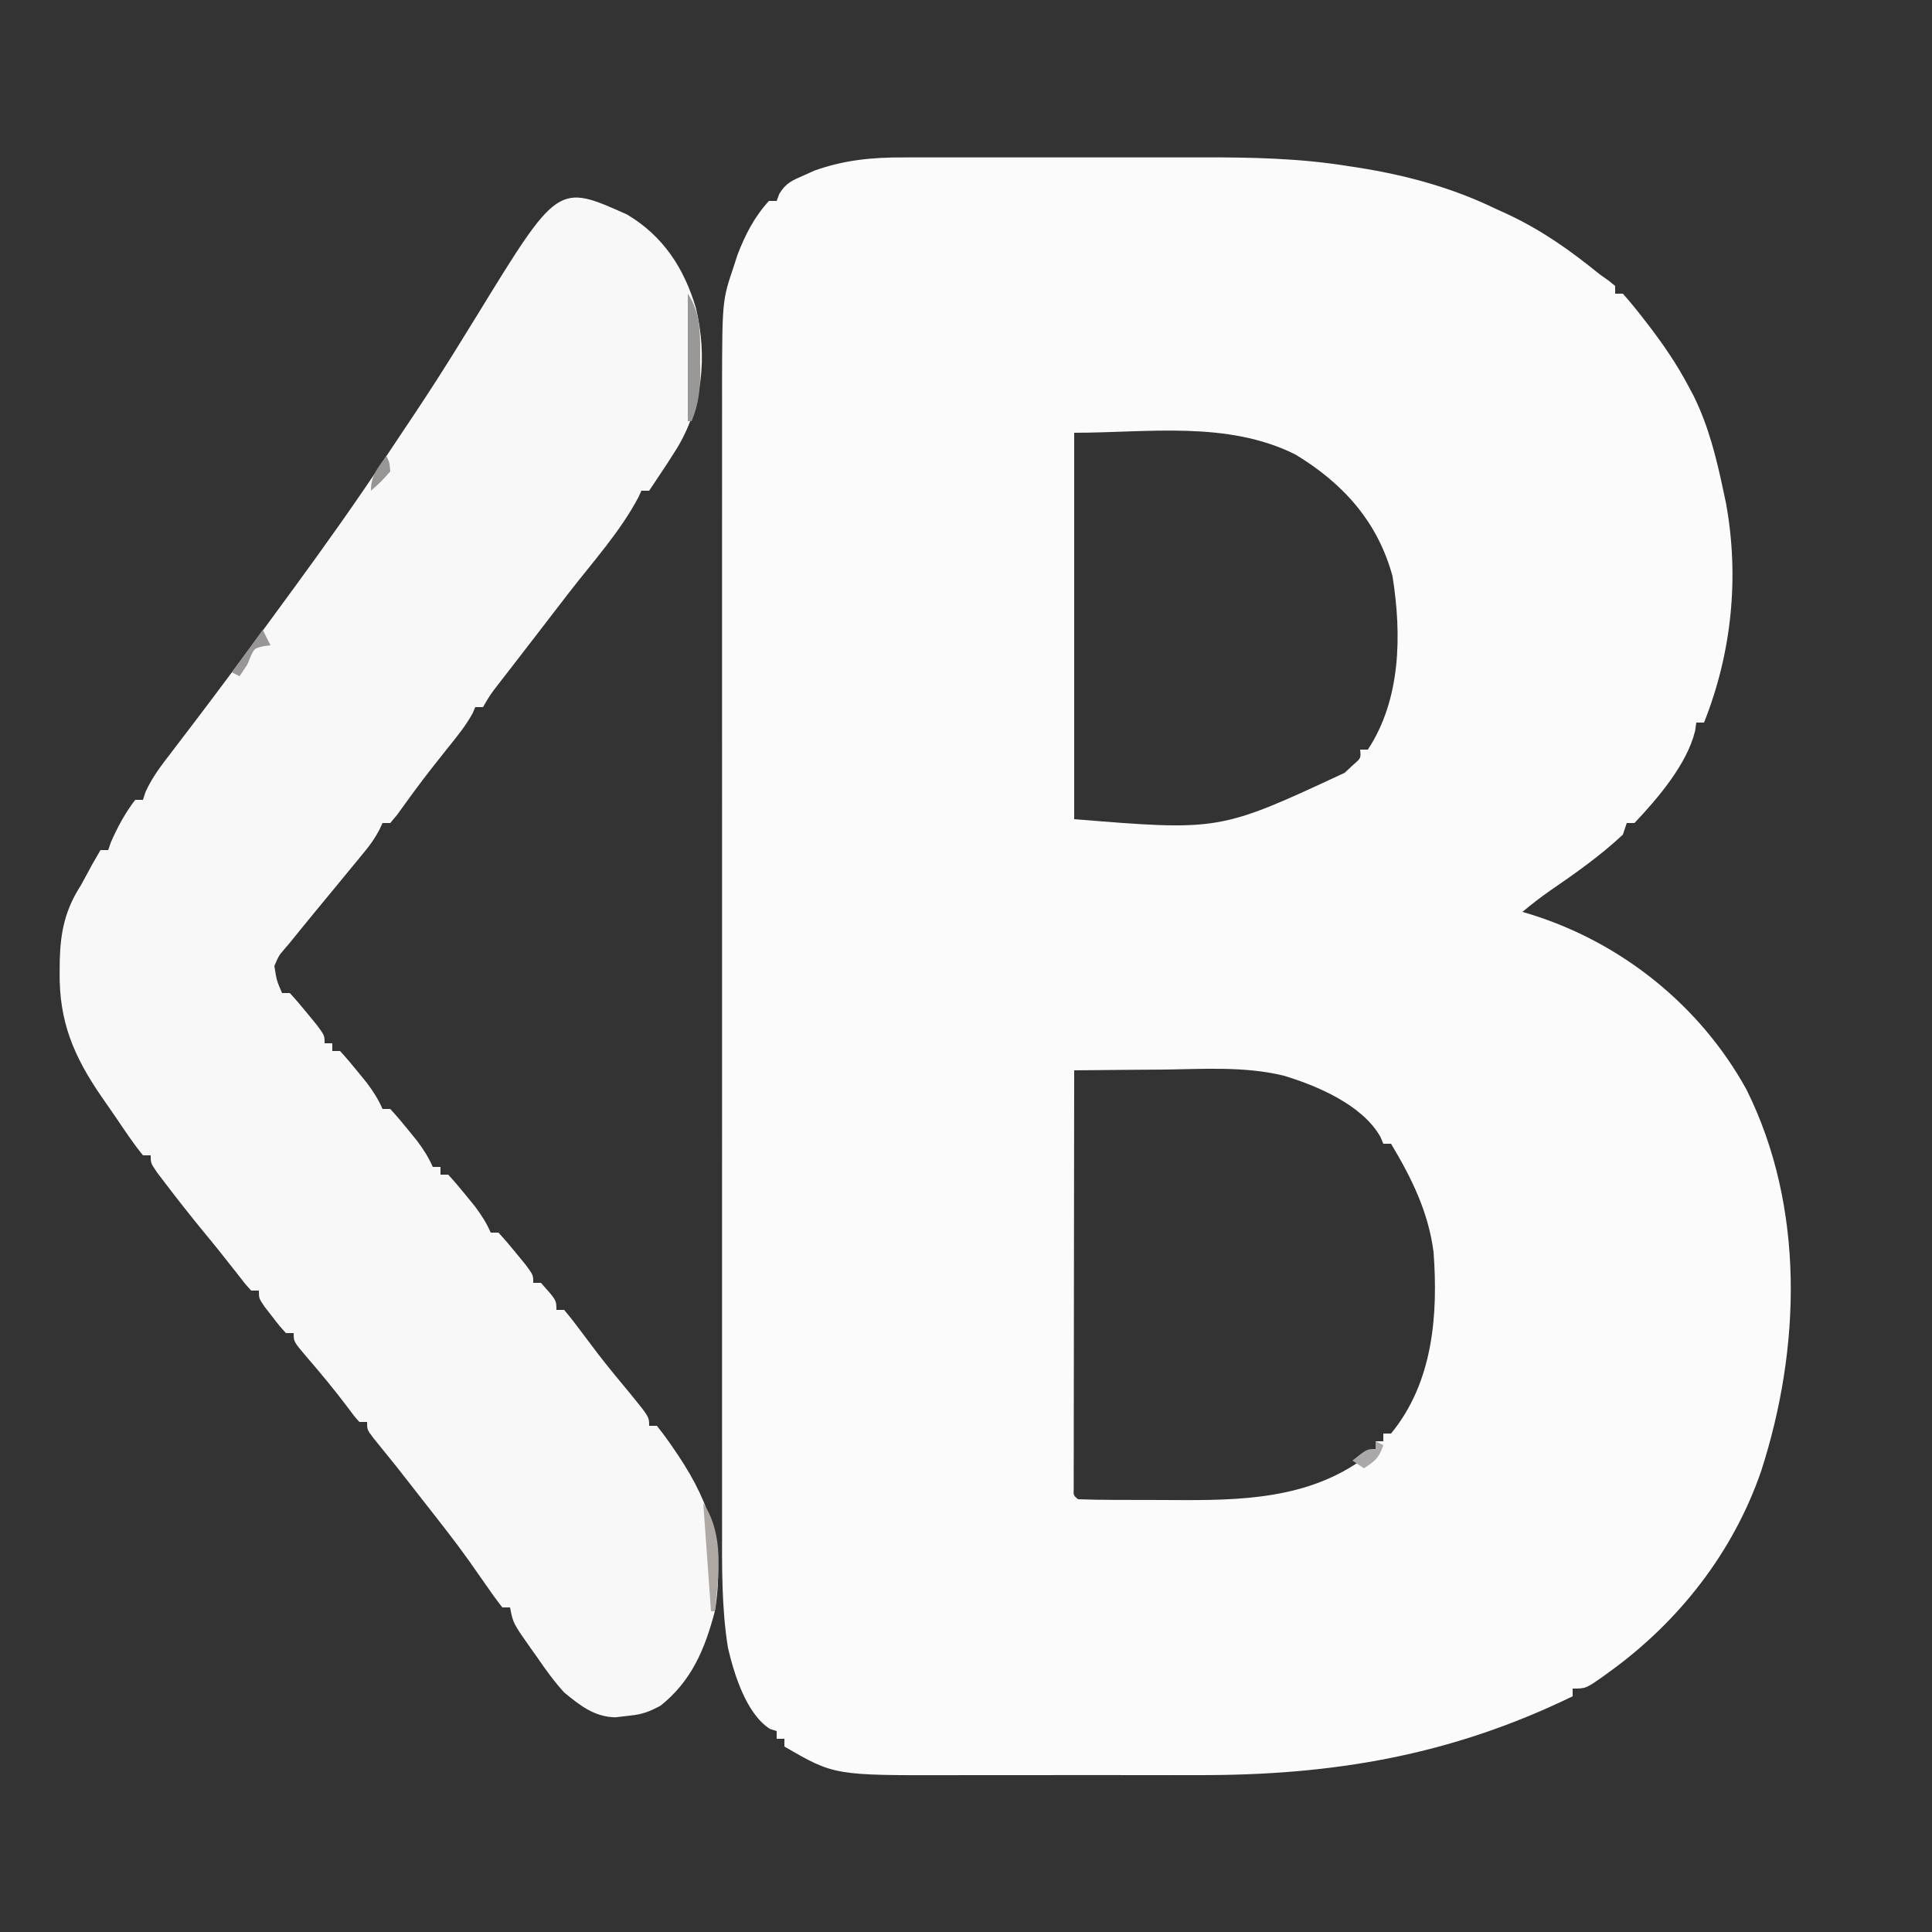 <?xml version="1.0" encoding="UTF-8"?>
<svg version="1.1" xmlns="http://www.w3.org/2000/svg" width="500" height="500">
<rect width="100%" height="100%" fill="#333333" stroke="none"/>
<path d="M0 0 C1.573 -0.005 1.573 -0.005 3.177 -0.011 C6.623 -0.019 10.068 -0.014 13.513 -0.007 C15.928 -0.008 18.343 -0.01 20.759 -0.013 C25.816 -0.016 30.874 -0.011 35.932 -0.002 C42.375 0.009 48.817 0.003 55.26 -0.009 C60.249 -0.016 65.238 -0.014 70.227 -0.009 C72.6 -0.008 74.973 -0.009 77.346 -0.014 C90.11 -0.034 102.518 0.207 115.135 2.259 C115.959 2.384 116.783 2.508 117.633 2.637 C129.991 4.588 141.858 7.793 153.135 13.259 C154.722 13.98 154.722 13.98 156.342 14.716 C165.222 18.896 172.544 24.074 180.135 30.259 C180.916 30.811 181.697 31.362 182.502 31.931 C183.041 32.369 183.579 32.807 184.135 33.259 C184.135 33.919 184.135 34.579 184.135 35.259 C184.795 35.259 185.455 35.259 186.135 35.259 C187.974 37.345 189.69 39.433 191.385 41.634 C191.88 42.274 192.376 42.913 192.887 43.573 C196.72 48.585 200.189 53.668 203.135 59.259 C203.573 60.083 204.011 60.906 204.463 61.755 C208.321 69.575 210.343 77.777 212.135 86.259 C212.363 87.33 212.591 88.401 212.826 89.505 C216.307 108.613 214.322 128.238 207.135 146.259 C206.475 146.259 205.815 146.259 205.135 146.259 C205.033 146.977 204.931 147.695 204.826 148.435 C202.711 157.072 195.15 165.884 189.135 172.259 C188.475 172.259 187.815 172.259 187.135 172.259 C186.805 173.249 186.475 174.239 186.135 175.259 C180.35 180.676 173.835 185.28 167.306 189.751 C164.821 191.476 162.459 193.322 160.135 195.259 C161.242 195.588 161.242 195.588 162.373 195.923 C185.925 203.285 206.211 219.605 218.135 241.259 C233.297 271.73 232.177 308.16 221.949 339.884 C214.719 360.966 200.628 378.959 182.635 391.946 C182.035 392.381 181.435 392.815 180.818 393.263 C176.521 396.259 176.521 396.259 173.135 396.259 C173.135 396.919 173.135 397.579 173.135 398.259 C141.559 413.593 111.052 418.763 76.002 418.657 C73.581 418.659 71.16 418.662 68.739 418.666 C63.716 418.67 58.692 418.664 53.669 418.65 C47.265 418.633 40.862 418.643 34.459 418.661 C29.479 418.672 24.5 418.668 19.52 418.66 C17.16 418.658 14.799 418.661 12.438 418.668 C-17.969 418.739 -17.969 418.739 -30.865 411.259 C-30.865 410.599 -30.865 409.939 -30.865 409.259 C-31.525 409.259 -32.185 409.259 -32.865 409.259 C-32.865 408.599 -32.865 407.939 -32.865 407.259 C-33.443 407.073 -34.02 406.888 -34.615 406.696 C-40.743 402.781 -43.898 392.456 -45.464 385.722 C-47.135 375.465 -47.012 364.798 -46.992 354.439 C-46.994 353.133 -46.996 351.828 -46.997 350.482 C-47.001 346.906 -46.999 343.33 -46.996 339.754 C-46.994 335.879 -46.997 332.003 -47 328.128 C-47.005 320.555 -47.004 312.983 -47.001 305.41 C-46.999 299.252 -46.998 293.093 -46.999 286.935 C-46.999 286.055 -47 285.176 -47 284.27 C-47 282.484 -47 280.697 -47.001 278.91 C-47.004 262.19 -47 245.471 -46.995 228.751 C-46.99 214.428 -46.991 200.105 -46.996 185.782 C-47.001 169.117 -47.003 152.452 -47 135.787 C-47 134.008 -47 132.229 -46.999 130.449 C-46.999 129.574 -46.999 128.698 -46.999 127.796 C-46.998 121.65 -46.999 115.504 -47.002 109.358 C-47.005 101.861 -47.004 94.364 -46.998 86.867 C-46.996 83.047 -46.995 79.228 -46.998 75.409 C-47.002 71.256 -46.997 67.104 -46.992 62.952 C-46.995 61.762 -46.997 60.571 -46.999 59.345 C-46.948 37.062 -46.948 37.062 -43.99 28.259 C-43.499 26.743 -43.499 26.743 -42.998 25.196 C-40.98 19.962 -38.663 15.424 -34.865 11.259 C-34.205 11.259 -33.545 11.259 -32.865 11.259 C-32.64 10.653 -32.414 10.047 -32.182 9.423 C-30.457 6.587 -28.826 5.952 -25.803 4.634 C-24.905 4.229 -24.006 3.824 -23.08 3.407 C-15.385 0.658 -8.135 -0.034 0 0 Z M44.135 71.259 C44.135 104.259 44.135 137.259 44.135 171.259 C81.78 174.324 81.78 174.324 114.135 159.259 C115.242 158.224 115.242 158.224 116.373 157.169 C118.361 155.447 118.361 155.447 118.135 153.259 C118.795 153.259 119.455 153.259 120.135 153.259 C128.73 140.217 128.917 123.411 126.513 108.372 C122.679 94.245 113.692 84.328 101.385 76.884 C83.733 68.058 63.141 71.259 44.135 71.259 Z M44.135 236.259 C44.111 250.584 44.094 264.909 44.083 279.234 C44.077 285.885 44.07 292.535 44.059 299.186 C44.048 305.599 44.042 312.011 44.04 318.424 C44.038 320.876 44.034 323.329 44.029 325.782 C44.022 329.204 44.021 332.626 44.021 336.048 C44.017 337.073 44.014 338.098 44.01 339.154 C44.011 340.081 44.013 341.007 44.014 341.963 C44.013 342.773 44.012 343.583 44.011 344.418 C43.933 346.277 43.933 346.277 45.135 347.259 C48.242 347.373 51.327 347.423 54.435 347.427 C55.855 347.432 55.855 347.432 57.304 347.437 C59.319 347.442 61.334 347.444 63.35 347.444 C66.396 347.446 69.442 347.464 72.488 347.483 C90.333 347.537 107.893 346.523 122.135 334.259 C122.135 333.599 122.135 332.939 122.135 332.259 C122.795 332.259 123.455 332.259 124.135 332.259 C124.135 331.599 124.135 330.939 124.135 330.259 C124.795 330.259 125.455 330.259 126.135 330.259 C137.02 317.003 138.342 299.611 137.135 283.259 C135.789 272.899 131.438 264.093 126.135 255.259 C125.475 255.259 124.815 255.259 124.135 255.259 C123.763 254.375 123.763 254.375 123.385 253.474 C118.728 245.223 107.032 240.244 98.326 237.63 C88.078 235.152 77.353 235.947 66.885 236.071 C64.675 236.086 62.465 236.1 60.256 236.112 C54.882 236.145 49.508 236.195 44.135 236.259 Z " fill="#FBFBFB" transform="translate(233.865,40.741)"/>
<path d="M0 0 C9.41 5.595 14.787 13.905 17.859 24.227 C20.852 36.854 19.617 49.359 12.996 60.434 C11.298 63.16 9.548 65.838 7.75 68.5 C7.09 69.49 6.43 70.48 5.75 71.5 C5.09 71.5 4.43 71.5 3.75 71.5 C3.363 72.337 3.363 72.337 2.969 73.191 C-1.721 82.075 -8.822 89.907 -14.968 97.843 C-17.48 101.089 -19.979 104.346 -22.48 107.6 C-24.67 110.45 -26.865 113.296 -29.066 116.137 C-29.526 116.731 -29.986 117.325 -30.459 117.938 C-31.343 119.08 -32.228 120.222 -33.115 121.363 C-35.388 124.299 -35.388 124.299 -37.25 127.5 C-37.91 127.5 -38.57 127.5 -39.25 127.5 C-39.588 128.289 -39.588 128.289 -39.934 129.094 C-41.711 132.342 -43.999 135.126 -46.312 138 C-49.232 141.657 -52.138 145.313 -54.906 149.086 C-55.314 149.641 -55.721 150.196 -56.14 150.768 C-57.256 152.297 -58.364 153.832 -59.473 155.367 C-60.059 156.071 -60.646 156.775 -61.25 157.5 C-61.91 157.5 -62.57 157.5 -63.25 157.5 C-63.524 158.088 -63.798 158.675 -64.08 159.281 C-65.213 161.43 -66.432 163.132 -67.973 165.004 C-68.774 165.984 -68.774 165.984 -69.592 166.983 C-70.16 167.669 -70.728 168.355 -71.312 169.062 C-72.184 170.127 -72.184 170.127 -73.074 171.212 C-75.696 174.411 -78.331 177.599 -80.969 180.785 C-83.08 183.343 -85.168 185.918 -87.25 188.5 C-87.748 189.08 -88.245 189.66 -88.758 190.258 C-90.116 191.862 -90.116 191.862 -91.25 194.5 C-90.638 198.315 -90.638 198.315 -89.25 201.5 C-88.59 201.5 -87.93 201.5 -87.25 201.5 C-85.644 203.234 -84.112 205.038 -82.625 206.875 C-81.808 207.873 -80.99 208.87 -80.148 209.898 C-78.25 212.5 -78.25 212.5 -78.25 214.5 C-77.59 214.5 -76.93 214.5 -76.25 214.5 C-76.25 215.16 -76.25 215.82 -76.25 216.5 C-75.59 216.5 -74.93 216.5 -74.25 216.5 C-72.686 218.193 -71.197 219.956 -69.75 221.75 C-68.956 222.725 -68.162 223.699 -67.344 224.703 C-65.663 226.949 -64.369 228.947 -63.25 231.5 C-62.59 231.5 -61.93 231.5 -61.25 231.5 C-59.686 233.193 -58.197 234.956 -56.75 236.75 C-55.956 237.725 -55.162 238.699 -54.344 239.703 C-52.663 241.949 -51.369 243.947 -50.25 246.5 C-49.59 246.5 -48.93 246.5 -48.25 246.5 C-48.25 247.16 -48.25 247.82 -48.25 248.5 C-47.59 248.5 -46.93 248.5 -46.25 248.5 C-44.686 250.193 -43.197 251.956 -41.75 253.75 C-40.956 254.725 -40.162 255.699 -39.344 256.703 C-37.663 258.949 -36.369 260.947 -35.25 263.5 C-34.59 263.5 -33.93 263.5 -33.25 263.5 C-31.644 265.234 -30.112 267.038 -28.625 268.875 C-27.808 269.873 -26.99 270.87 -26.148 271.898 C-24.25 274.5 -24.25 274.5 -24.25 276.5 C-23.59 276.5 -22.93 276.5 -22.25 276.5 C-18.25 280.971 -18.25 280.971 -18.25 283.5 C-17.59 283.5 -16.93 283.5 -16.25 283.5 C-14.649 285.404 -13.161 287.312 -11.688 289.312 C-10.791 290.506 -9.892 291.699 -8.992 292.891 C-8.537 293.495 -8.081 294.098 -7.612 294.721 C-4.889 298.277 -2.018 301.711 0.84 305.16 C5.75 311.175 5.75 311.175 5.75 313.5 C6.41 313.5 7.07 313.5 7.75 313.5 C9.287 315.427 10.686 317.337 12.062 319.375 C12.465 319.968 12.867 320.561 13.281 321.171 C21.945 334.145 25.35 345.813 22.75 361.5 C20.177 371.307 16.715 379.549 8.688 385.938 C5.813 387.466 3.965 388.194 0.75 388.5 C-0.487 388.644 -1.725 388.789 -3 388.938 C-8.442 388.839 -12.166 385.865 -16.25 382.5 C-18.862 379.634 -21.064 376.573 -23.25 373.375 C-23.821 372.577 -24.392 371.779 -24.98 370.957 C-29.464 364.578 -29.464 364.578 -30.25 360.5 C-30.91 360.5 -31.57 360.5 -32.25 360.5 C-33.833 358.469 -35.3 356.436 -36.75 354.312 C-37.656 353.016 -38.563 351.72 -39.473 350.426 C-40.167 349.437 -40.167 349.437 -40.875 348.428 C-44.507 343.333 -48.394 338.426 -52.25 333.5 C-52.727 332.89 -53.204 332.281 -53.695 331.652 C-59.555 324.123 -59.555 324.123 -65.57 316.719 C-67.25 314.5 -67.25 314.5 -67.25 312.5 C-67.91 312.5 -68.57 312.5 -69.25 312.5 C-70.625 310.953 -70.625 310.953 -72.25 308.75 C-75.687 304.18 -79.311 299.812 -83.049 295.487 C-86.25 291.718 -86.25 291.718 -86.25 289.5 C-86.91 289.5 -87.57 289.5 -88.25 289.5 C-89.977 287.602 -89.977 287.602 -91.875 285.125 C-92.507 284.313 -93.138 283.501 -93.789 282.664 C-95.25 280.5 -95.25 280.5 -95.25 278.5 C-95.91 278.5 -96.57 278.5 -97.25 278.5 C-98.879 276.699 -98.879 276.699 -100.812 274.188 C-103.721 270.455 -106.666 266.767 -109.688 263.125 C-112.97 259.117 -116.179 255.062 -119.312 250.938 C-120.067 249.946 -120.821 248.955 -121.598 247.934 C-123.25 245.5 -123.25 245.5 -123.25 243.5 C-123.91 243.5 -124.57 243.5 -125.25 243.5 C-127.858 240.293 -130.126 236.844 -132.444 233.423 C-133.601 231.724 -134.776 230.038 -135.953 228.354 C-143.186 217.852 -147.007 208.828 -146.812 196 C-146.804 194.991 -146.795 193.982 -146.786 192.943 C-146.581 185.471 -145.344 179.84 -141.25 173.5 C-140.307 171.774 -139.369 170.045 -138.438 168.312 C-137.713 167.039 -136.985 165.767 -136.25 164.5 C-135.59 164.5 -134.93 164.5 -134.25 164.5 C-133.91 163.51 -133.91 163.51 -133.562 162.5 C-131.862 158.613 -129.854 154.863 -127.25 151.5 C-126.59 151.5 -125.93 151.5 -125.25 151.5 C-125.031 150.826 -124.812 150.152 -124.586 149.457 C-122.843 145.6 -120.453 142.526 -117.875 139.188 C-116.785 137.755 -115.695 136.323 -114.605 134.891 C-114.048 134.162 -113.49 133.433 -112.916 132.682 C-110.32 129.282 -107.753 125.86 -105.188 122.438 C-104.694 121.779 -104.2 121.121 -103.691 120.443 C-98.9 114.051 -94.171 107.614 -89.462 101.161 C-88.379 99.677 -87.293 98.196 -86.207 96.715 C-77.987 85.478 -69.9 74.132 -62.234 62.508 C-60.797 60.328 -59.35 58.157 -57.891 55.992 C-53.616 49.64 -49.422 43.25 -45.375 36.75 C-44.766 35.774 -44.766 35.774 -44.146 34.778 C-42.346 31.887 -40.552 28.992 -38.771 26.088 C-17.86 -8.009 -17.86 -8.009 0 0 Z " fill="#F8F8F8" transform="translate(162.25,55.5)"/>
<path d="M0 0 C3.616 5.424 3.183 11.118 3.188 17.438 C3.2 18.271 3.212 19.104 3.225 19.963 C3.236 24.717 2.838 28.532 1 33 C0.67 33 0.34 33 0 33 C0 22.11 0 11.22 0 0 Z " fill="#9A9896" transform="translate(178,76)"/>
<path d="M0 0 C5.485 8.227 4.012 18.635 3 28 C2.67 28 2.34 28 2 28 C1.34 18.76 0.68 9.52 0 0 Z " fill="#AFA9A5" transform="translate(182,389)"/>
<path d="M0 0 C0.66 1.32 1.32 2.64 2 4 C1.072 4.124 1.072 4.124 0.125 4.25 C-2.15 4.799 -2.15 4.799 -3.125 6.875 C-3.414 7.576 -3.703 8.277 -4 9 C-4.99 10.485 -4.99 10.485 -6 12 C-6.66 11.67 -7.32 11.34 -8 11 C-5.36 7.37 -2.72 3.74 0 0 Z " fill="#989696" transform="translate(68,163)"/>
<path d="M0 0 C0.812 1.688 0.812 1.688 1 4 C-1.438 6.75 -1.438 6.75 -4 9 C-4 5.001 -2.274 3.198 0 0 Z " fill="#989695" transform="translate(100,118)"/>
<path d="M0 0 C0.66 0.33 1.32 0.66 2 1 C0.867 4.399 -0.125 5.053 -3 7 C-3.99 6.34 -4.98 5.68 -6 5 C-2.25 2 -2.25 2 0 2 C0 1.34 0 0.68 0 0 Z " fill="#AAA8A8" transform="translate(356,373)"/>
</svg>
